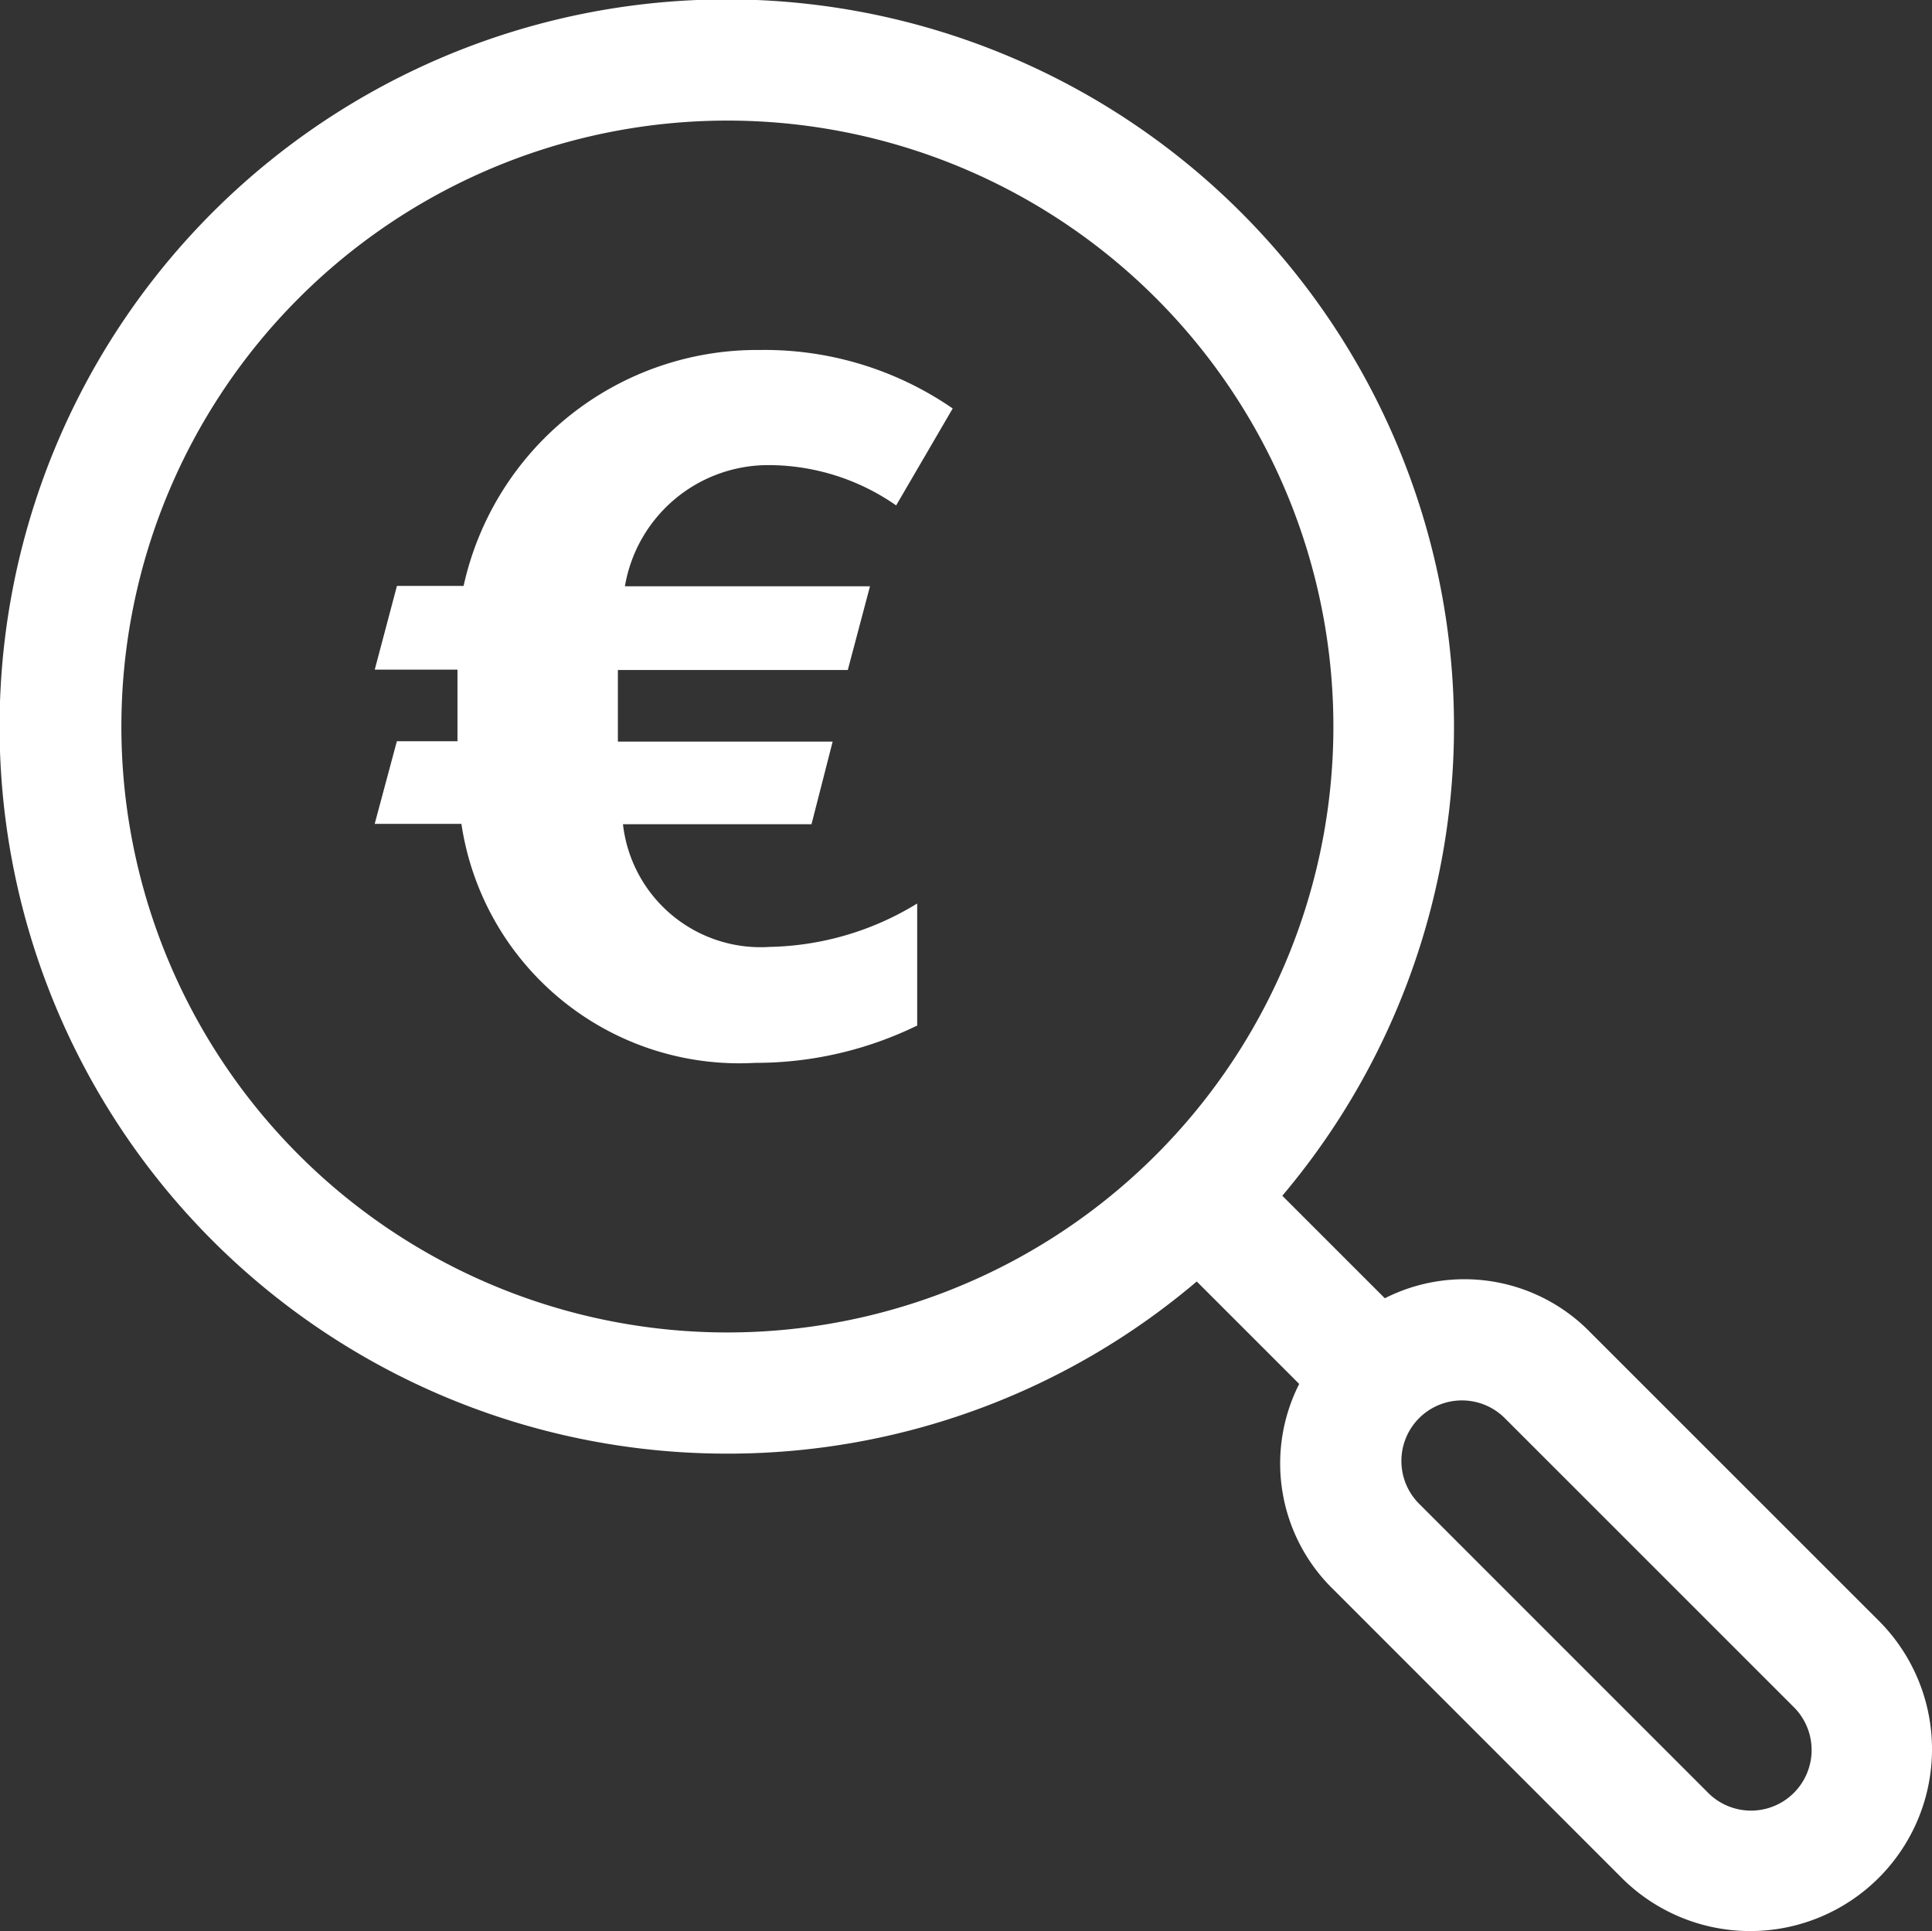 <svg xmlns="http://www.w3.org/2000/svg" width="31.881" height="31.869" viewBox="0 0 31.881 31.869"><rect x="0" y="0" width="31.881" height="31.869" fill="#333333" stroke="none"/><g transform="translate(-8530.984 1771)"><g transform="translate(8182.544 -2193.126)"><path d="M360.443,446.116a11.942,11.942,0,0,0,7.745-2.841l1.691,1.691a2.9,2.9,0,0,0,.564,3.392l4.756,4.758a3,3,0,1,0,4.244-4.242h0l-4.759-4.758a2.9,2.9,0,0,0-3.392-.564L369.6,441.86a12,12,0,1,0-9.157,4.256Zm11.415-.586a1,1,0,0,1,1.413,0l4.758,4.758a1,1,0,0,1-1.389,1.439l-.025-.025-4.757-4.758a1,1,0,0,1,0-1.414l-.707-.707Zm-18.486-18.485a10,10,0,1,1-2.929,7.071,10,10,0,0,1,2.929-7.071Z" fill="#fff"/></g><g transform="translate(8182.544 -2193.126)"><path d="M361.146,437.753a4.822,4.822,0,0,0,2.429-.716v2.014a6.076,6.076,0,0,1-2.678.616,4.636,4.636,0,0,1-4.843-3.944h-1.431l.366-1.364h1v-1.182h-1.365l.366-1.381h1.1a4.96,4.96,0,0,1,4.893-3.894,5.465,5.465,0,0,1,3.178.965l-.933,1.6a3.687,3.687,0,0,0-2.145-.665,2.4,2.4,0,0,0-2.331,2h4.044l-.366,1.381h-3.794v1.182h3.544l-.349,1.364h-3.111A2.286,2.286,0,0,0,361.146,437.753Z" fill="#fff"/></g></g></svg>